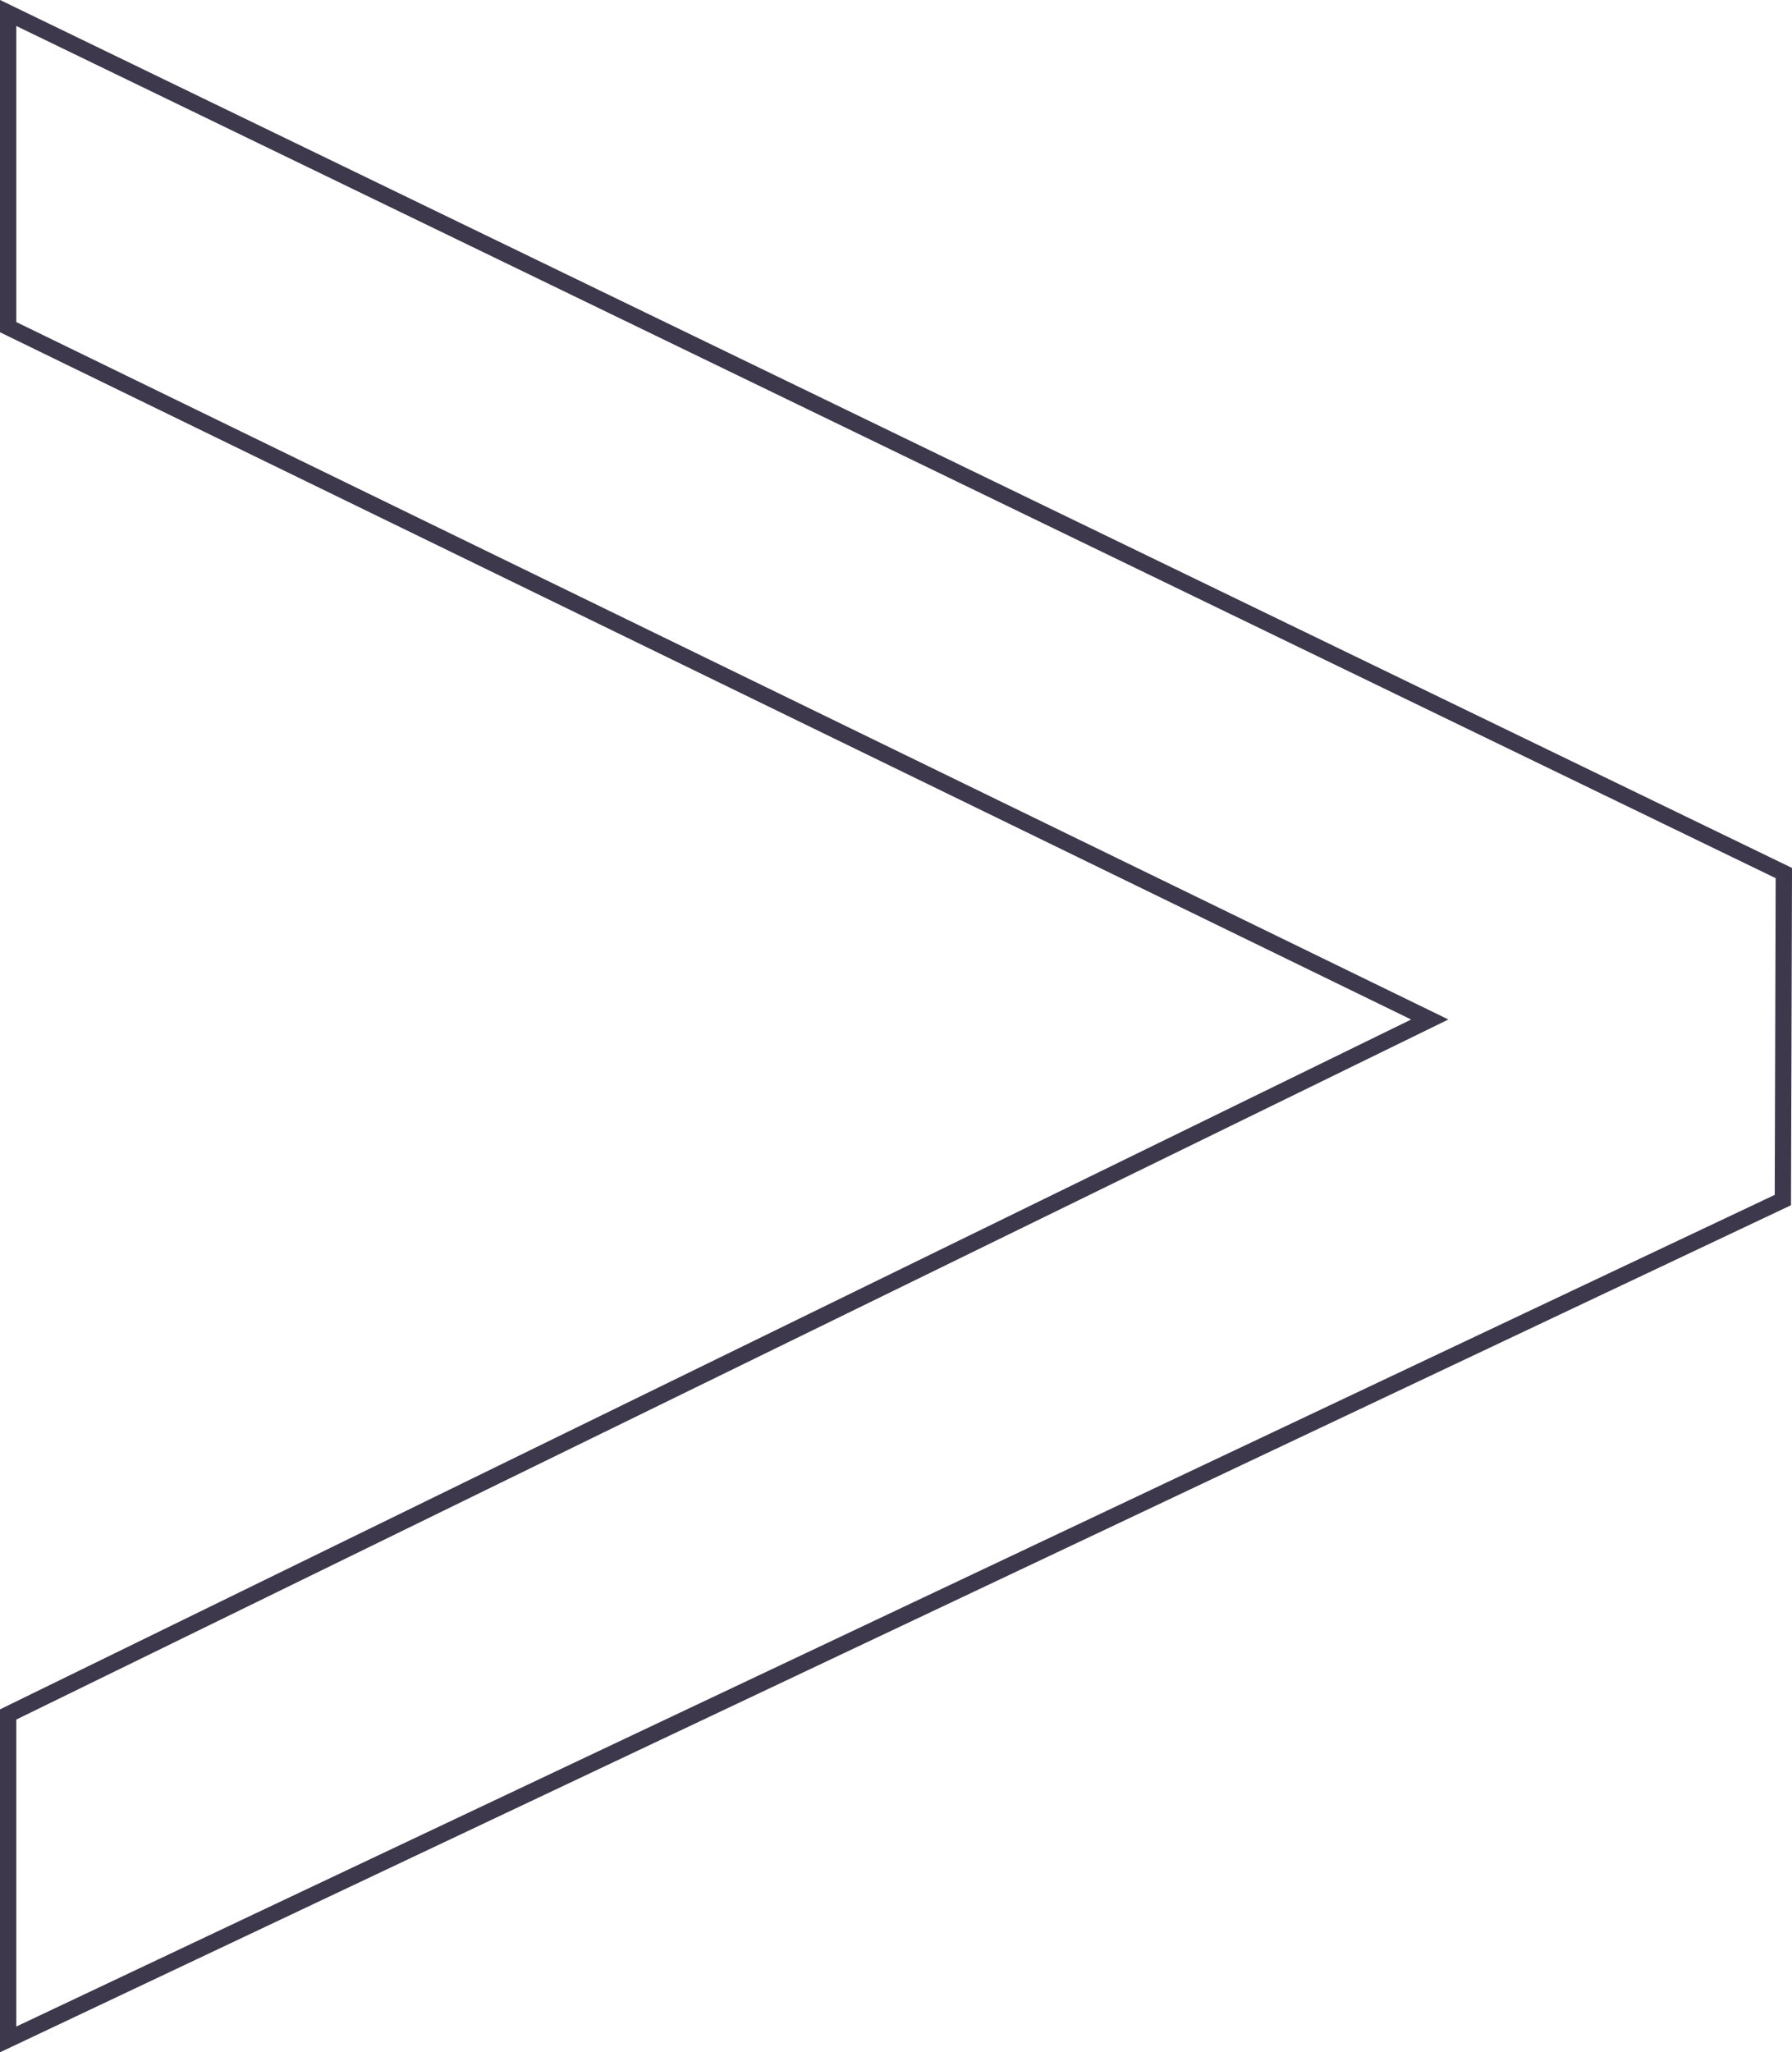 <?xml version="1.0" encoding="UTF-8"?> <svg xmlns="http://www.w3.org/2000/svg" viewBox="0 0 219.7 251.54"> <g id="Layer_2" data-name="Layer 2"> <g id="Layer_1-2" data-name="Layer 1"> <polygon points="1 40.1 1 1.59 218.7 107.01 218.58 147.09 1 249.97 1 210.14 175.29 124.96 1 40.1" fill="none" stroke="#3d384b" stroke-miterlimit="10" stroke-width="2"></polygon> </g> </g> </svg> 